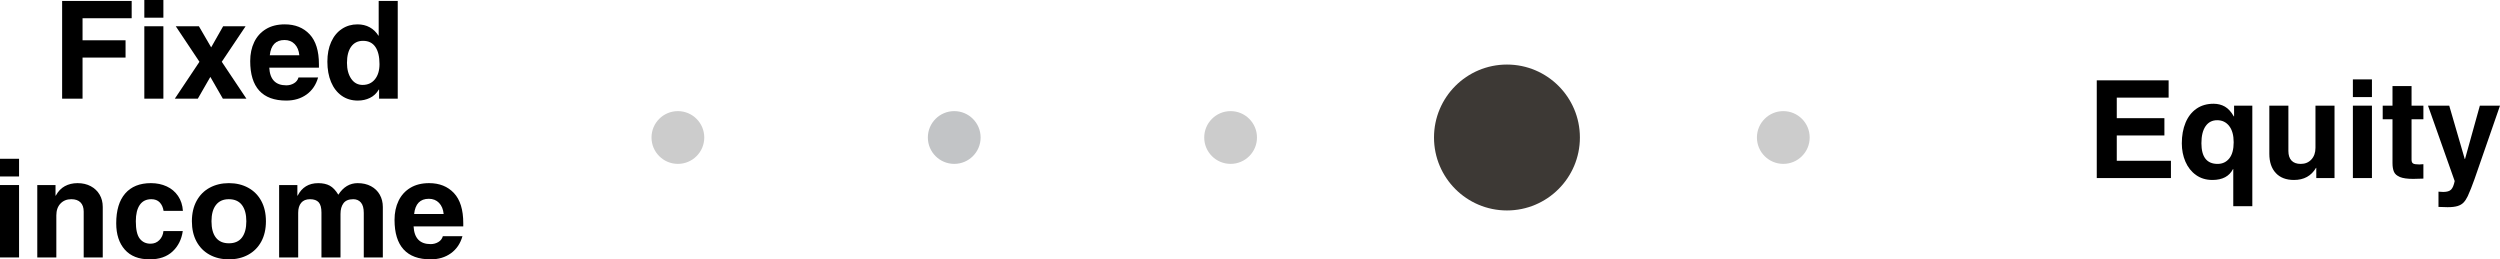 <?xml version="1.0" encoding="UTF-8"?><svg id="Layer_2" xmlns="http://www.w3.org/2000/svg" viewBox="0 0 220.435 22.868"><defs><style>.cls-1{fill:#3d3935;}.cls-1,.cls-2,.cls-3,.cls-4{stroke-width:0px;}.cls-2{fill:#000;}.cls-3{fill:#ccc;}.cls-4{fill:#c2c4c6;}</style></defs><g id="Layer_1-2"><path class="cls-2" d="M186.644,8.608v1.812h4.2v1.524h-4.2v2.232h4.776v1.524h-6.54V7.084h6.336v1.524h-4.572Z"/><path class="cls-2" d="M196.964,10.264h.024v-.948h1.608v8.868h-1.68v-3.276h-.024c-.328.64-.932.96-1.812.96-.56,0-1.044-.146-1.452-.438-.408-.292-.718-.684-.93-1.176-.212-.492-.318-1.03-.318-1.614,0-.688.11-1.296.33-1.824.22-.528.54-.938.96-1.23.42-.292.922-.438,1.506-.438.376,0,.71.084,1.002.252s.554.456.786.864ZM195.536,14.452c.424,0,.766-.16,1.026-.48.26-.32.39-.796.39-1.428,0-.616-.132-1.094-.396-1.434-.264-.34-.616-.51-1.056-.51s-.782.176-1.026.528-.366.852-.366,1.5c0,1.216.476,1.824,1.428,1.824Z"/><path class="cls-2" d="M202.868,14.452c.384,0,.696-.13.936-.39.24-.26.36-.602.36-1.026v-3.72h1.68v6.384h-1.608v-.9h-.024c-.417.712-1.064,1.068-1.944,1.068-.688,0-1.222-.204-1.602-.612-.38-.408-.57-.972-.57-1.692v-4.248h1.68v3.996c0,.368.092.65.276.846.184.196.456.294.816.294Z"/><path class="cls-2" d="M207.463,8.56v-1.56h1.68v1.56h-1.68ZM207.463,15.7v-6.384h1.68v6.384h-1.68Z"/><path class="cls-2" d="M213.68,9.316v1.2h-1.044v3.564c0,.168.046.28.138.336.092.056.274.084.546.084.064,0,.184-.008.36-.024v1.272c-.448.016-.748.024-.9.024-.512,0-.9-.054-1.164-.162-.264-.108-.44-.26-.528-.456-.088-.196-.132-.454-.132-.774v-3.864h-.864v-1.2h.864v-1.728h1.68v1.728h1.044Z"/><path class="cls-2" d="M217.351,14.02l1.308-4.704h1.776l-2.244,6.468c-.216.608-.416,1.112-.6,1.512-.112.232-.234.418-.366.558-.132.14-.308.244-.528.312-.22.068-.514.102-.882.102-.136,0-.404-.008-.804-.024v-1.344l.42.024c.328,0,.56-.07.696-.21.136-.14.24-.39.312-.75l-2.352-6.648h1.872l1.368,4.704h.024Z"/><path class="cls-2" d="M7.278,1.608v1.944h3.792v1.524h-3.792v3.624h-1.8V.084h6.132v1.524h-4.332Z"/><path class="cls-2" d="M12.726,1.56V0h1.68v1.56h-1.68ZM12.726,8.7V2.316h1.68v6.384h-1.68Z"/><path class="cls-2" d="M19.674,2.316h1.98l-2.1,3.132,2.172,3.252h-2.076l-1.104-1.92-1.104,1.92h-2.028l2.172-3.252-2.088-3.132h2.04l1.08,1.86,1.056-1.86Z"/><path class="cls-2" d="M25.242,7.524c.248,0,.474-.06.678-.18.204-.12.338-.292.402-.516h1.728c-.184.648-.524,1.15-1.02,1.506-.496.356-1.092.534-1.788.534-1.056,0-1.85-.292-2.382-.876-.532-.584-.798-1.452-.798-2.604,0-.632.118-1.192.354-1.68.236-.488.582-.87,1.038-1.146.456-.276,1.008-.414,1.656-.414.912,0,1.642.292,2.19.876.548.584.822,1.468.822,2.652v.288h-4.38c.056,1.04.556,1.56,1.5,1.56ZM25.085,3.528c-.768,0-1.2.448-1.296,1.344h2.604c-.04-.416-.176-.744-.408-.984-.232-.24-.532-.36-.9-.36Z"/><path class="cls-2" d="M33.426,8.7v-.804h-.024c-.2.336-.462.582-.786.738-.324.156-.678.234-1.062.234-.552,0-1.03-.144-1.434-.432-.404-.288-.714-.69-.93-1.206-.216-.516-.324-1.114-.324-1.794,0-.664.112-1.244.336-1.74.224-.496.538-.878.942-1.146.404-.268.862-.402,1.374-.402.408,0,.768.086,1.08.258s.568.418.768.738h.024V.084h1.68v8.616h-1.644ZM33.462,5.652c0-.656-.122-1.162-.366-1.518-.244-.356-.606-.534-1.086-.534-.448,0-.796.17-1.044.51-.248.34-.372.818-.372,1.434,0,.568.124,1.034.372,1.398.248.364.584.546,1.008.546.456,0,.818-.166,1.086-.498s.402-.778.402-1.338Z"/><path class="cls-2" d="M0,15.56v-1.56h1.68v1.56H0ZM0,22.7v-6.384h1.68v6.384H0Z"/><path class="cls-2" d="M9.06,18.236v4.464h-1.68v-4.044c0-.352-.094-.622-.282-.81s-.458-.282-.81-.282c-.392,0-.71.128-.954.384-.244.256-.366.604-.366,1.044v3.708h-1.68v-6.384h1.608v.936h.024c.2-.375.464-.654.792-.834.328-.18.704-.27,1.128-.27.44,0,.828.09,1.164.27.336.18.596.428.78.744.184.316.276.674.276,1.074Z"/><path class="cls-2" d="M13.344,17.564c-.448,0-.788.168-1.02.504s-.348.816-.348,1.44c0,.728.116,1.24.348,1.536s.548.444.948.444c.312,0,.572-.106.78-.318s.328-.478.36-.798h1.704c-.104.736-.404,1.336-.9,1.8s-1.168.696-2.016.696c-.96,0-1.692-.286-2.196-.858s-.756-1.346-.756-2.322c0-1.144.264-2.02.792-2.628.528-.608,1.284-.912,2.268-.912.512,0,.976.096,1.392.288.416.192.75.474,1.002.846s.394.81.426,1.314h-1.704c-.048-.312-.162-.562-.342-.75-.18-.188-.426-.282-.738-.282Z"/><path class="cls-2" d="M23.448,19.508c0,.688-.136,1.284-.408,1.788-.272.504-.656.892-1.152,1.164-.496.272-1.064.408-1.704.408s-1.208-.136-1.704-.408c-.496-.271-.88-.66-1.152-1.164-.272-.504-.408-1.1-.408-1.788s.138-1.286.414-1.794c.276-.508.662-.896,1.158-1.164s1.06-.402,1.692-.402c.64,0,1.208.136,1.704.408s.88.66,1.152,1.164.408,1.1.408,1.788ZM20.184,21.452c.512,0,.896-.17,1.152-.51.256-.34.384-.818.384-1.434s-.13-1.094-.39-1.434c-.26-.34-.646-.51-1.158-.51-.488,0-.864.168-1.128.504-.264.336-.396.816-.396,1.44,0,.632.13,1.114.39,1.446.26.332.642.498,1.146.498Z"/><path class="cls-2" d="M29.832,17.168c.44-.68,1.008-1.02,1.704-1.02.448,0,.84.09,1.176.27.336.18.594.43.774.75.18.32.27.68.27,1.08v4.452h-1.68v-3.924c0-.416-.084-.722-.252-.918-.168-.196-.392-.294-.672-.294-.4,0-.688.118-.864.354-.176.236-.264.55-.264.942v3.84h-1.68v-3.96c0-.424-.082-.726-.246-.906-.164-.18-.418-.27-.762-.27s-.604.106-.78.318-.264.506-.264.882v3.936h-1.68v-6.384h1.608v.936h.024c.376-.736.98-1.104,1.812-1.104.408,0,.748.074,1.02.222.272.148.524.414.756.798Z"/><path class="cls-2" d="M37.968,21.524c.248,0,.474-.06.678-.18.204-.12.338-.292.402-.516h1.728c-.184.648-.524,1.15-1.02,1.506-.496.356-1.092.534-1.788.534-1.056,0-1.85-.292-2.382-.876-.532-.584-.798-1.452-.798-2.604,0-.632.118-1.192.354-1.68.236-.488.582-.87,1.038-1.146.456-.276,1.008-.414,1.656-.414.912,0,1.642.292,2.19.876.548.584.822,1.468.822,2.652v.288h-4.38c.056,1.04.556,1.56,1.5,1.56ZM37.812,17.528c-.768,0-1.2.448-1.296,1.344h2.604c-.04-.416-.176-.744-.408-.984-.232-.24-.532-.36-.9-.36Z"/><circle class="cls-3" cx="59.772" cy="12.124" r="2.326"/><circle class="cls-4" cx="84.139" cy="12.124" r="2.326"/><circle class="cls-3" cx="108.507" cy="12.124" r="2.326"/><circle class="cls-3" cx="132.874" cy="12.124" r="2.326"/><circle class="cls-3" cx="157.241" cy="12.124" r="2.326"/><circle class="cls-1" cx="132.874" cy="12.124" r="6.432"/></g></svg>